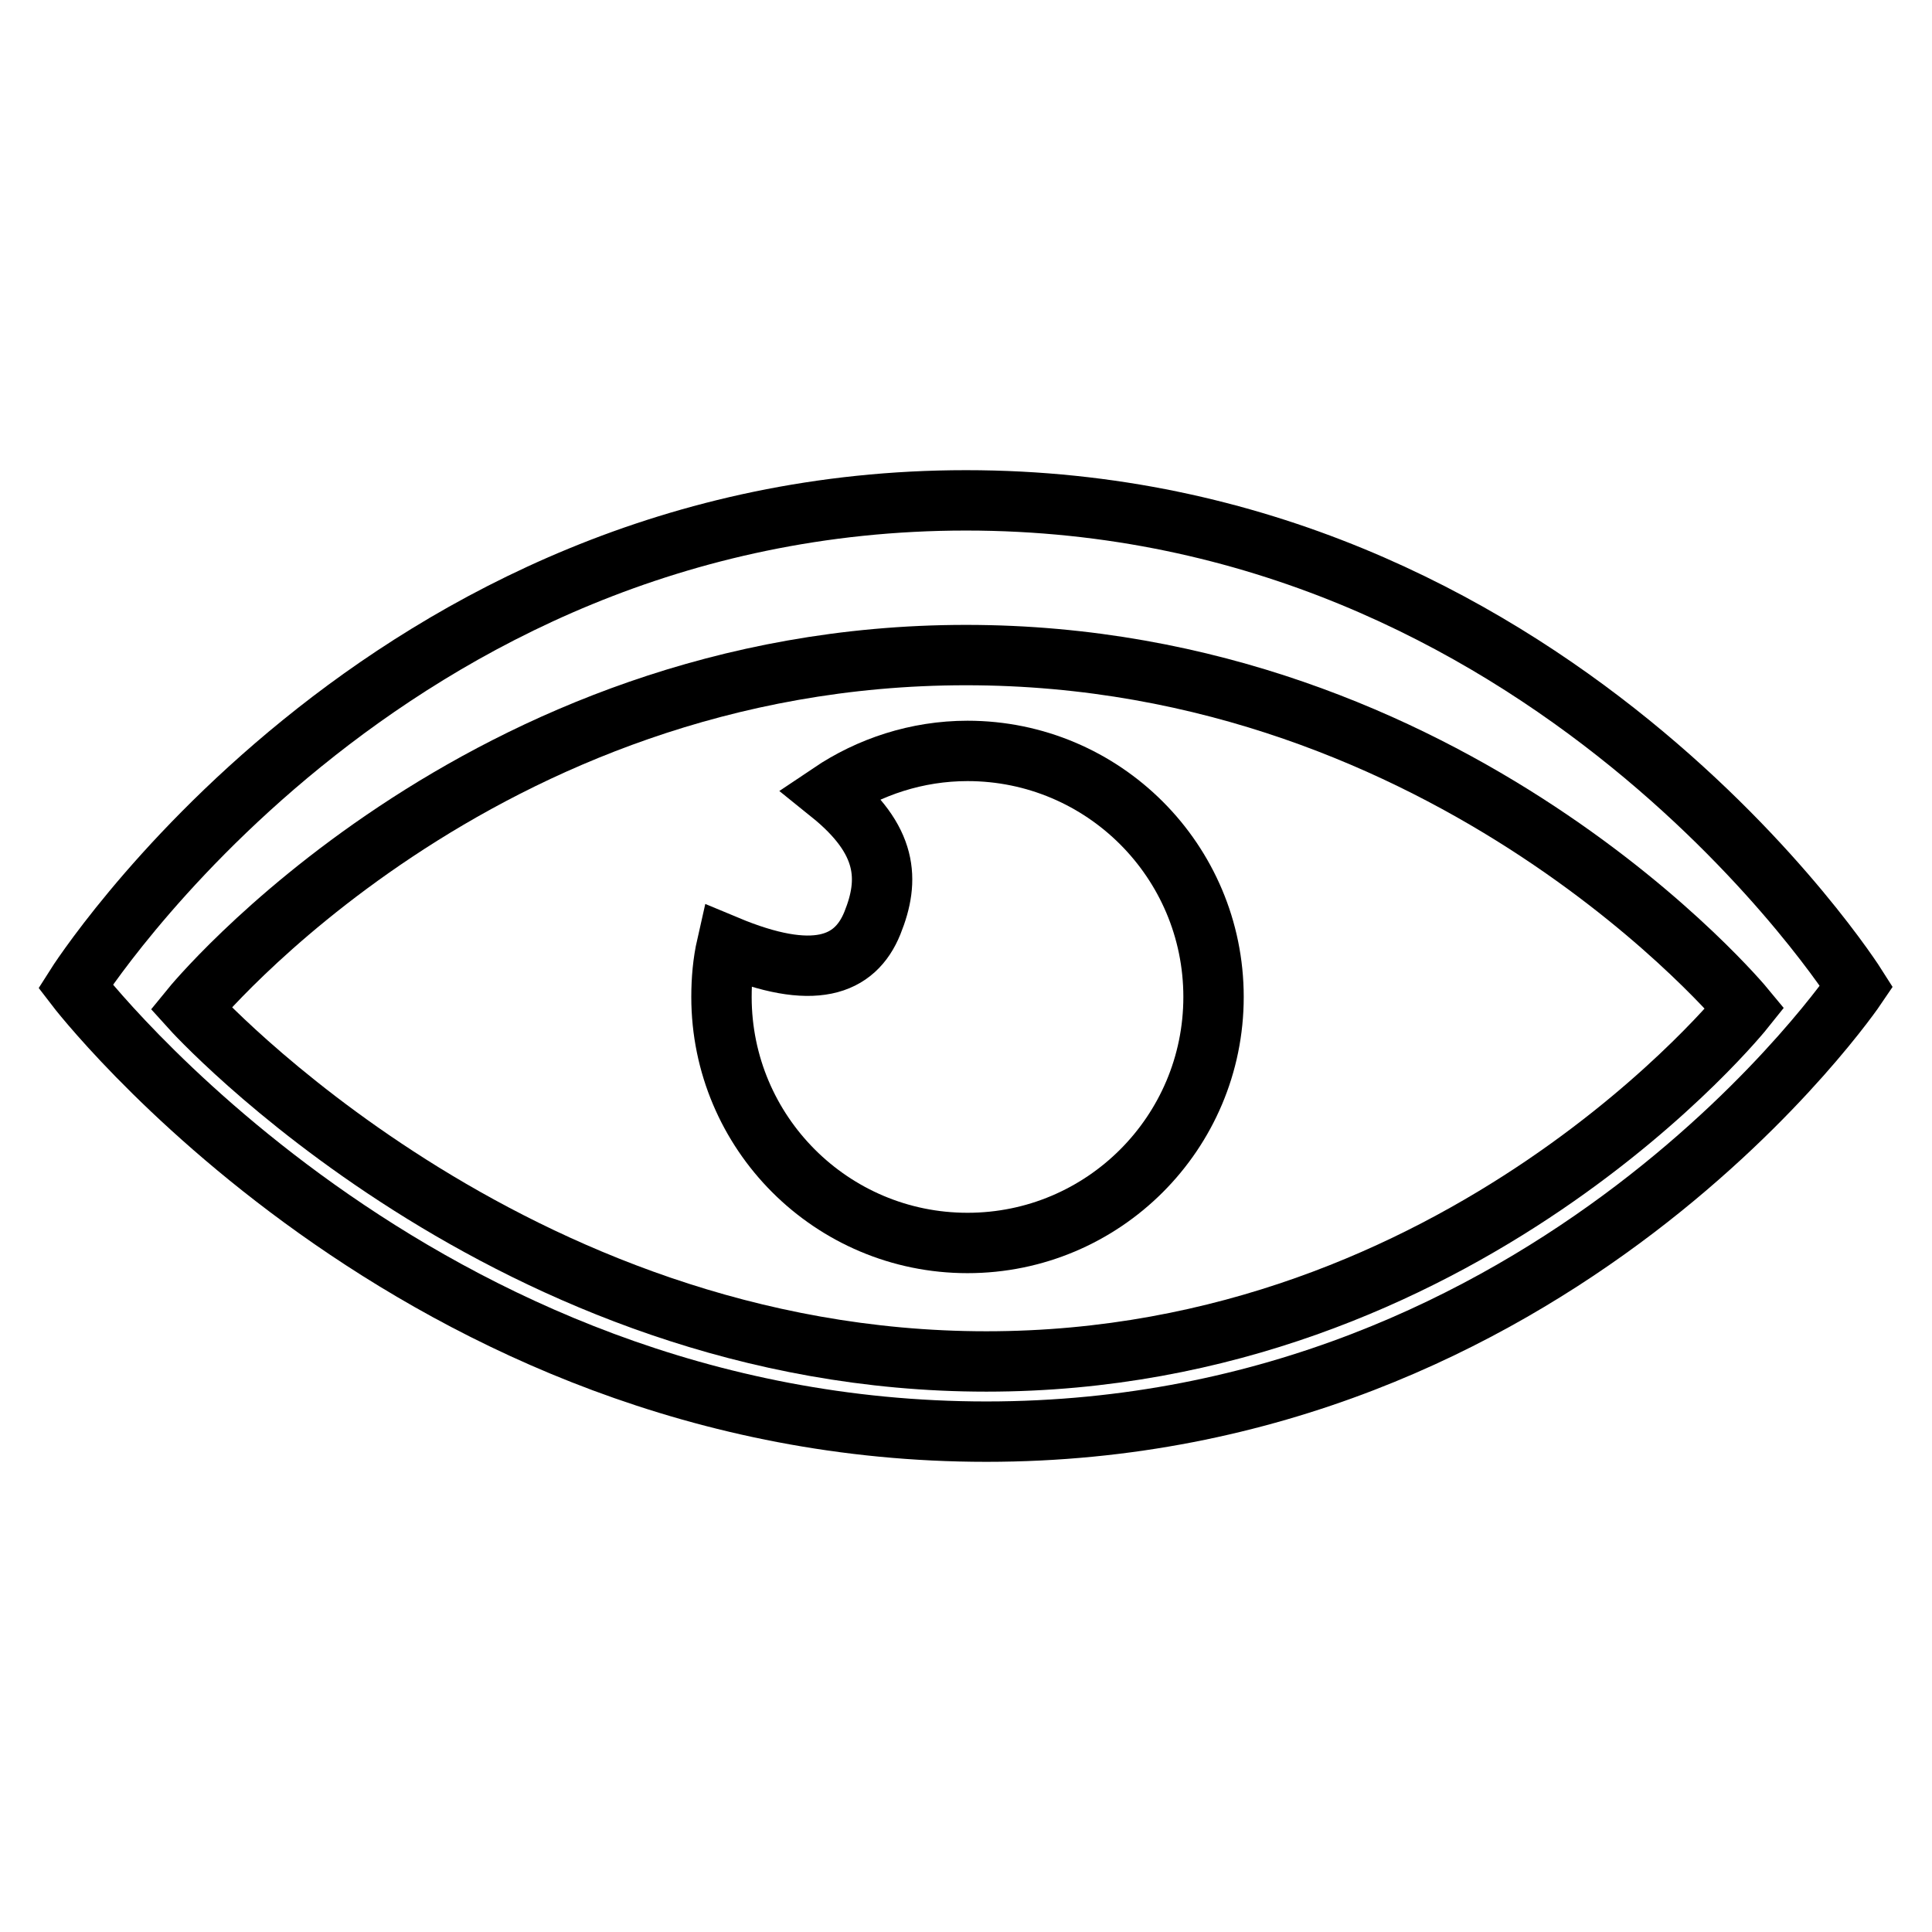 <?xml version="1.0" encoding="utf-8"?>
<!-- Svg Vector Icons : http://www.onlinewebfonts.com/icon -->
<!DOCTYPE svg PUBLIC "-//W3C//DTD SVG 1.1//EN" "http://www.w3.org/Graphics/SVG/1.1/DTD/svg11.dtd">
<svg version="1.1" xmlns="http://www.w3.org/2000/svg" xmlns:xlink="http://www.w3.org/1999/xlink" x="0px" y="0px" viewBox="0 0 256 256" enable-background="new 0 0 256 256" xml:space="preserve">
<g><g><path stroke-width="8" fill-opacity="0" stroke="#000000"  d="M233.4,82.2"/><path stroke-width="8" fill-opacity="0" stroke="#000000"  d="M246,130.7c0,0-40.7-64.4-118-64.4c-77.3,0-118,64.4-118,64.4s45.1,59,120.7,59C206.2,189.7,246,130.7,246,130.7z"/><path stroke-width="8" fill-opacity="0" stroke="#000000"  d="M231.2,133.6c0,0-38.6-46.8-103.2-46.8c-64.6,0-102.7,46.8-102.7,46.8s42.2,46.8,105.4,46.8C193.9,180.4,231.2,133.6,231.2,133.6z"/><path stroke-width="8" fill-opacity="0" stroke="#000000"  d="M160.8,132.1c0,18-14.6,32.6-32.6,32.6c-18,0-32.6-14.6-32.6-32.6c0-2.3,0.2-4.6,0.7-6.8c11.5,4.8,17,2.7,19.3-3c2.3-5.7,2.1-11-5.6-17.2c5.2-3.5,11.5-5.6,18.2-5.6C146.2,99.5,160.8,114.1,160.8,132.1z"/></g></g>
</svg>